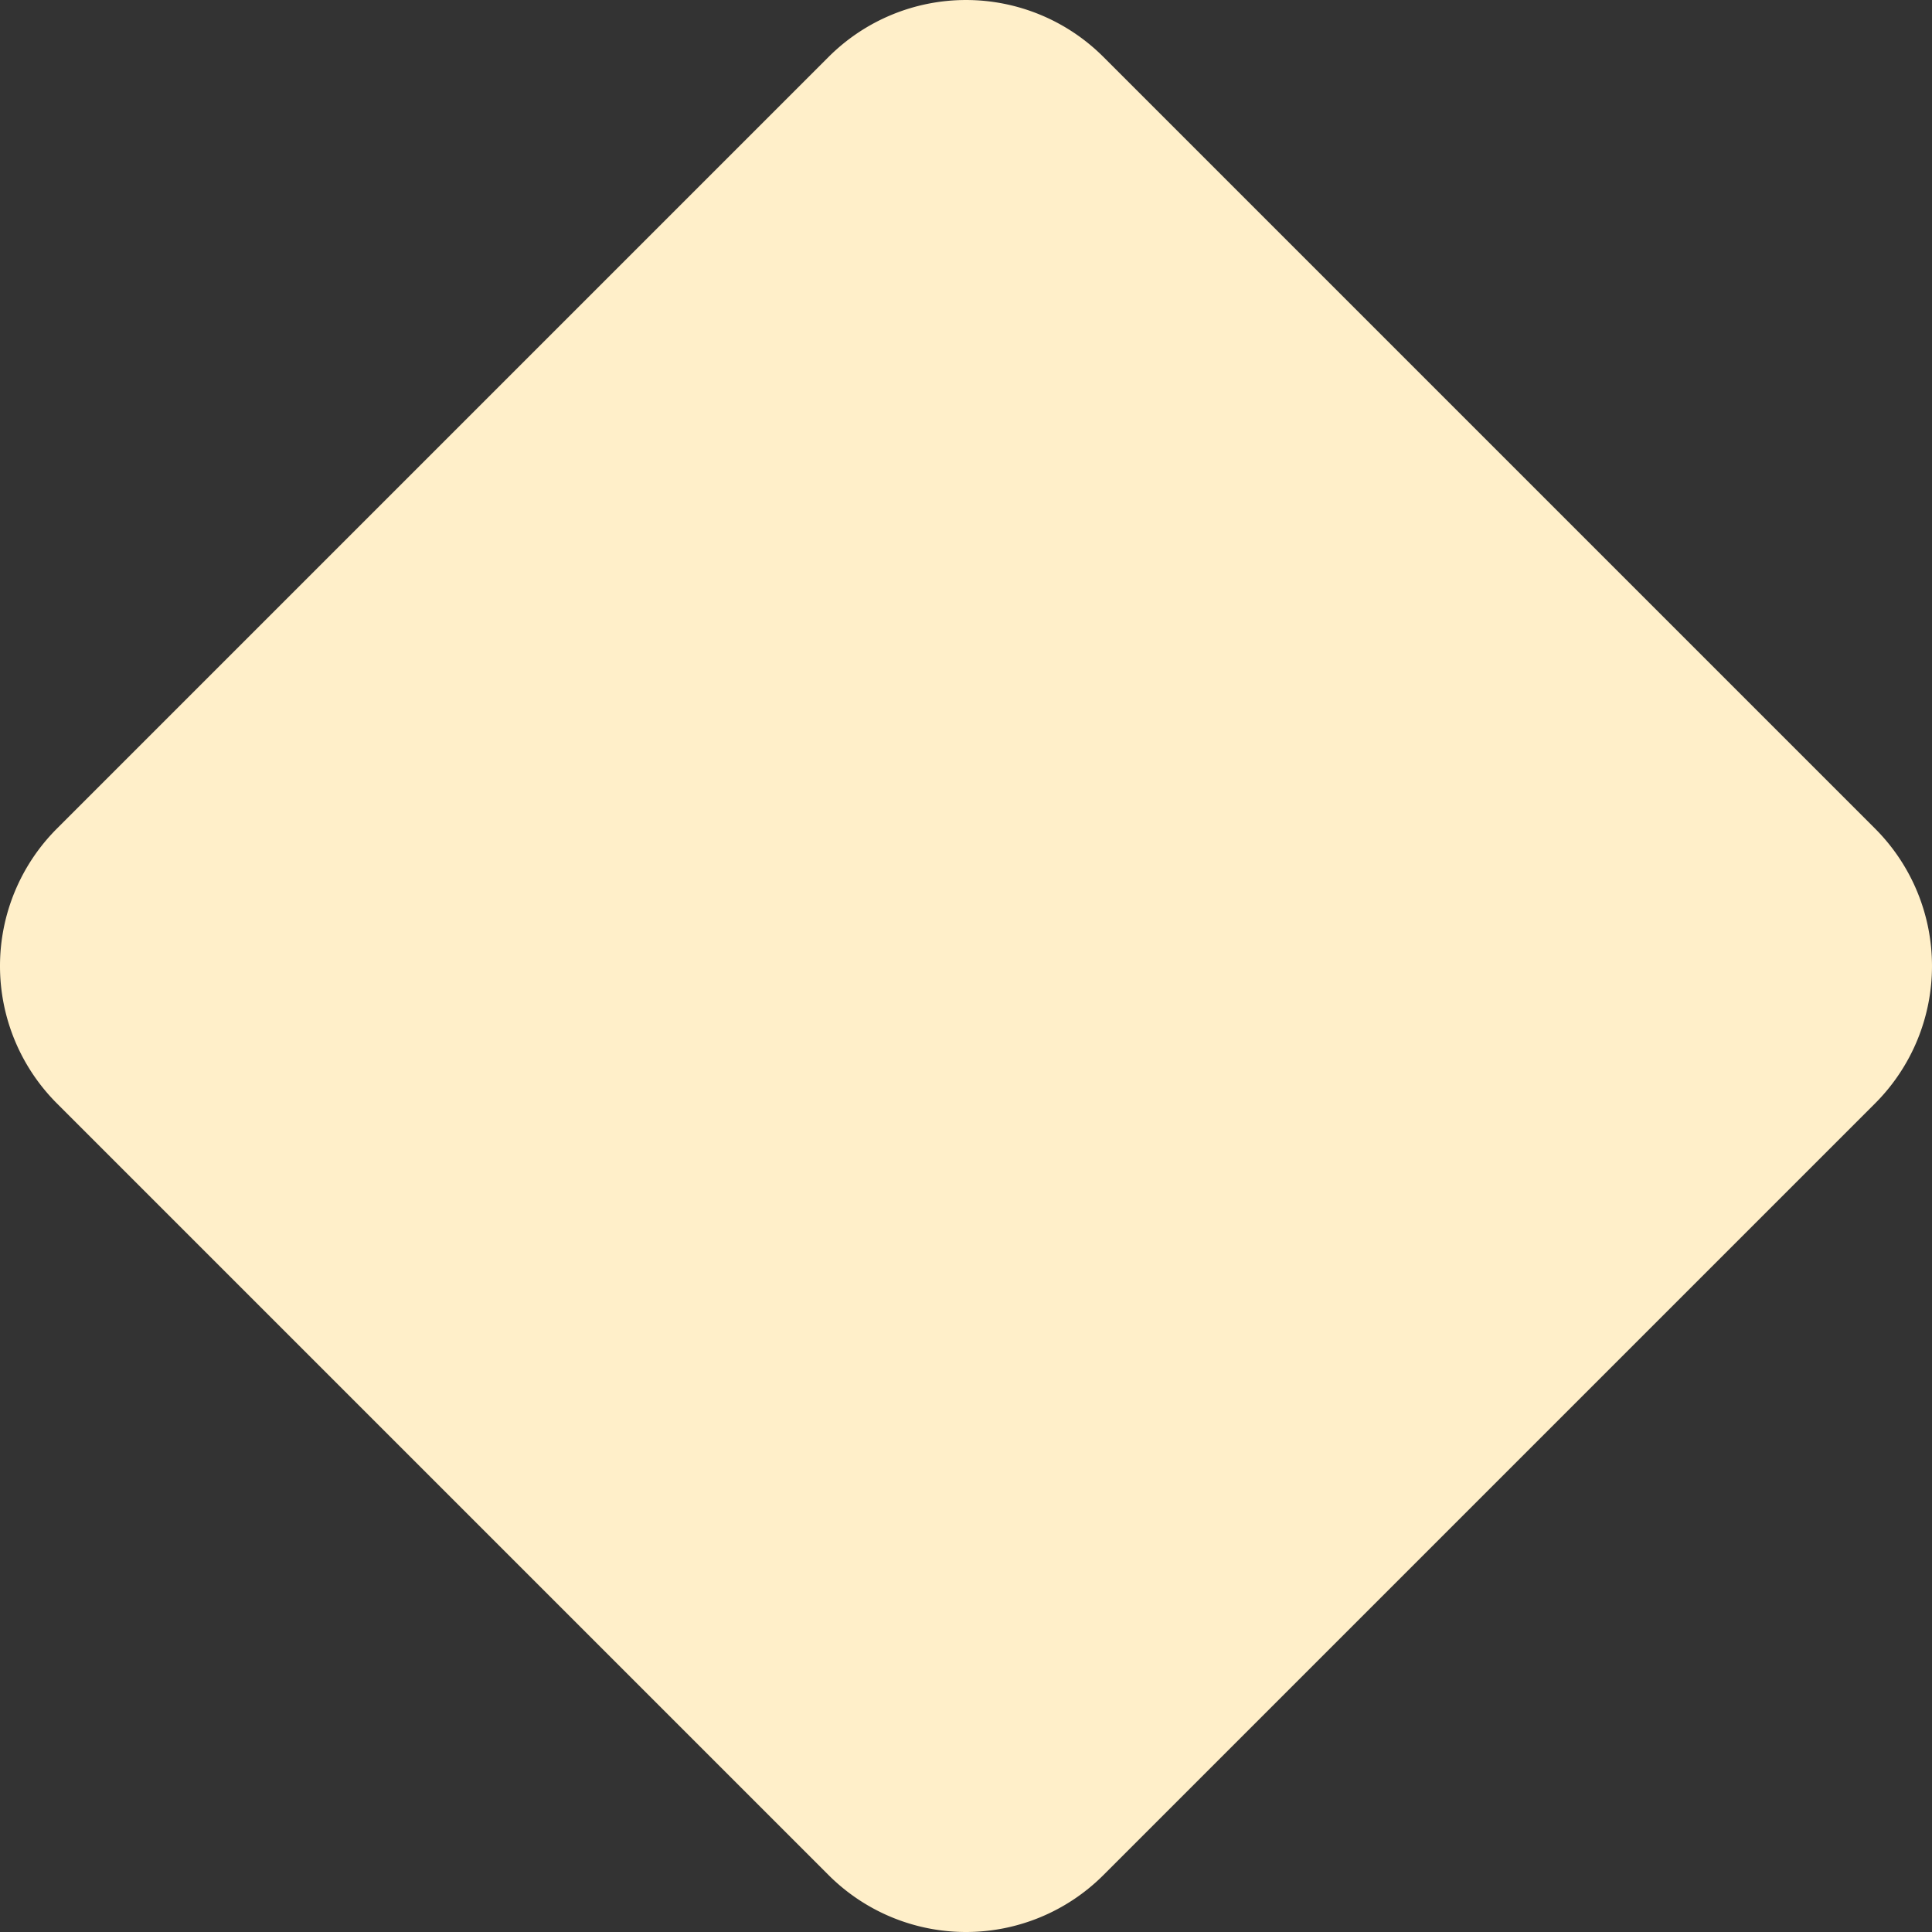 <svg id="diamond-light-cream" xmlns="http://www.w3.org/2000/svg" xmlns:xlink="http://www.w3.org/1999/xlink" width="203.242" height="203.242" viewBox="0 0 203.242 203.242">
  <rect x="0" y="0" width="203.242" height="203.242" fill="#333333" stroke="none"/>
  <defs>
    <clipPath id="clip-path">
      <rect id="Rectangle_4678" data-name="Rectangle 4678" width="203.242" height="203.242" fill="#ffefc9"/>
    </clipPath>
  </defs>
  <g id="Group_4543" data-name="Group 4543" transform="translate(0)" clip-path="url(#clip-path)">
    <path id="Path_6575" data-name="Path 6575" d="M87.166,5.988,5.987,87.167a20.442,20.442,0,0,0,0,28.909l81.179,81.179a20.442,20.442,0,0,0,28.909,0l81.179-81.179a20.442,20.442,0,0,0,0-28.909L116.075,5.988a20.442,20.442,0,0,0-28.909,0" transform="translate(0 0)" fill="#ffefc9"/>
  </g>
</svg>
